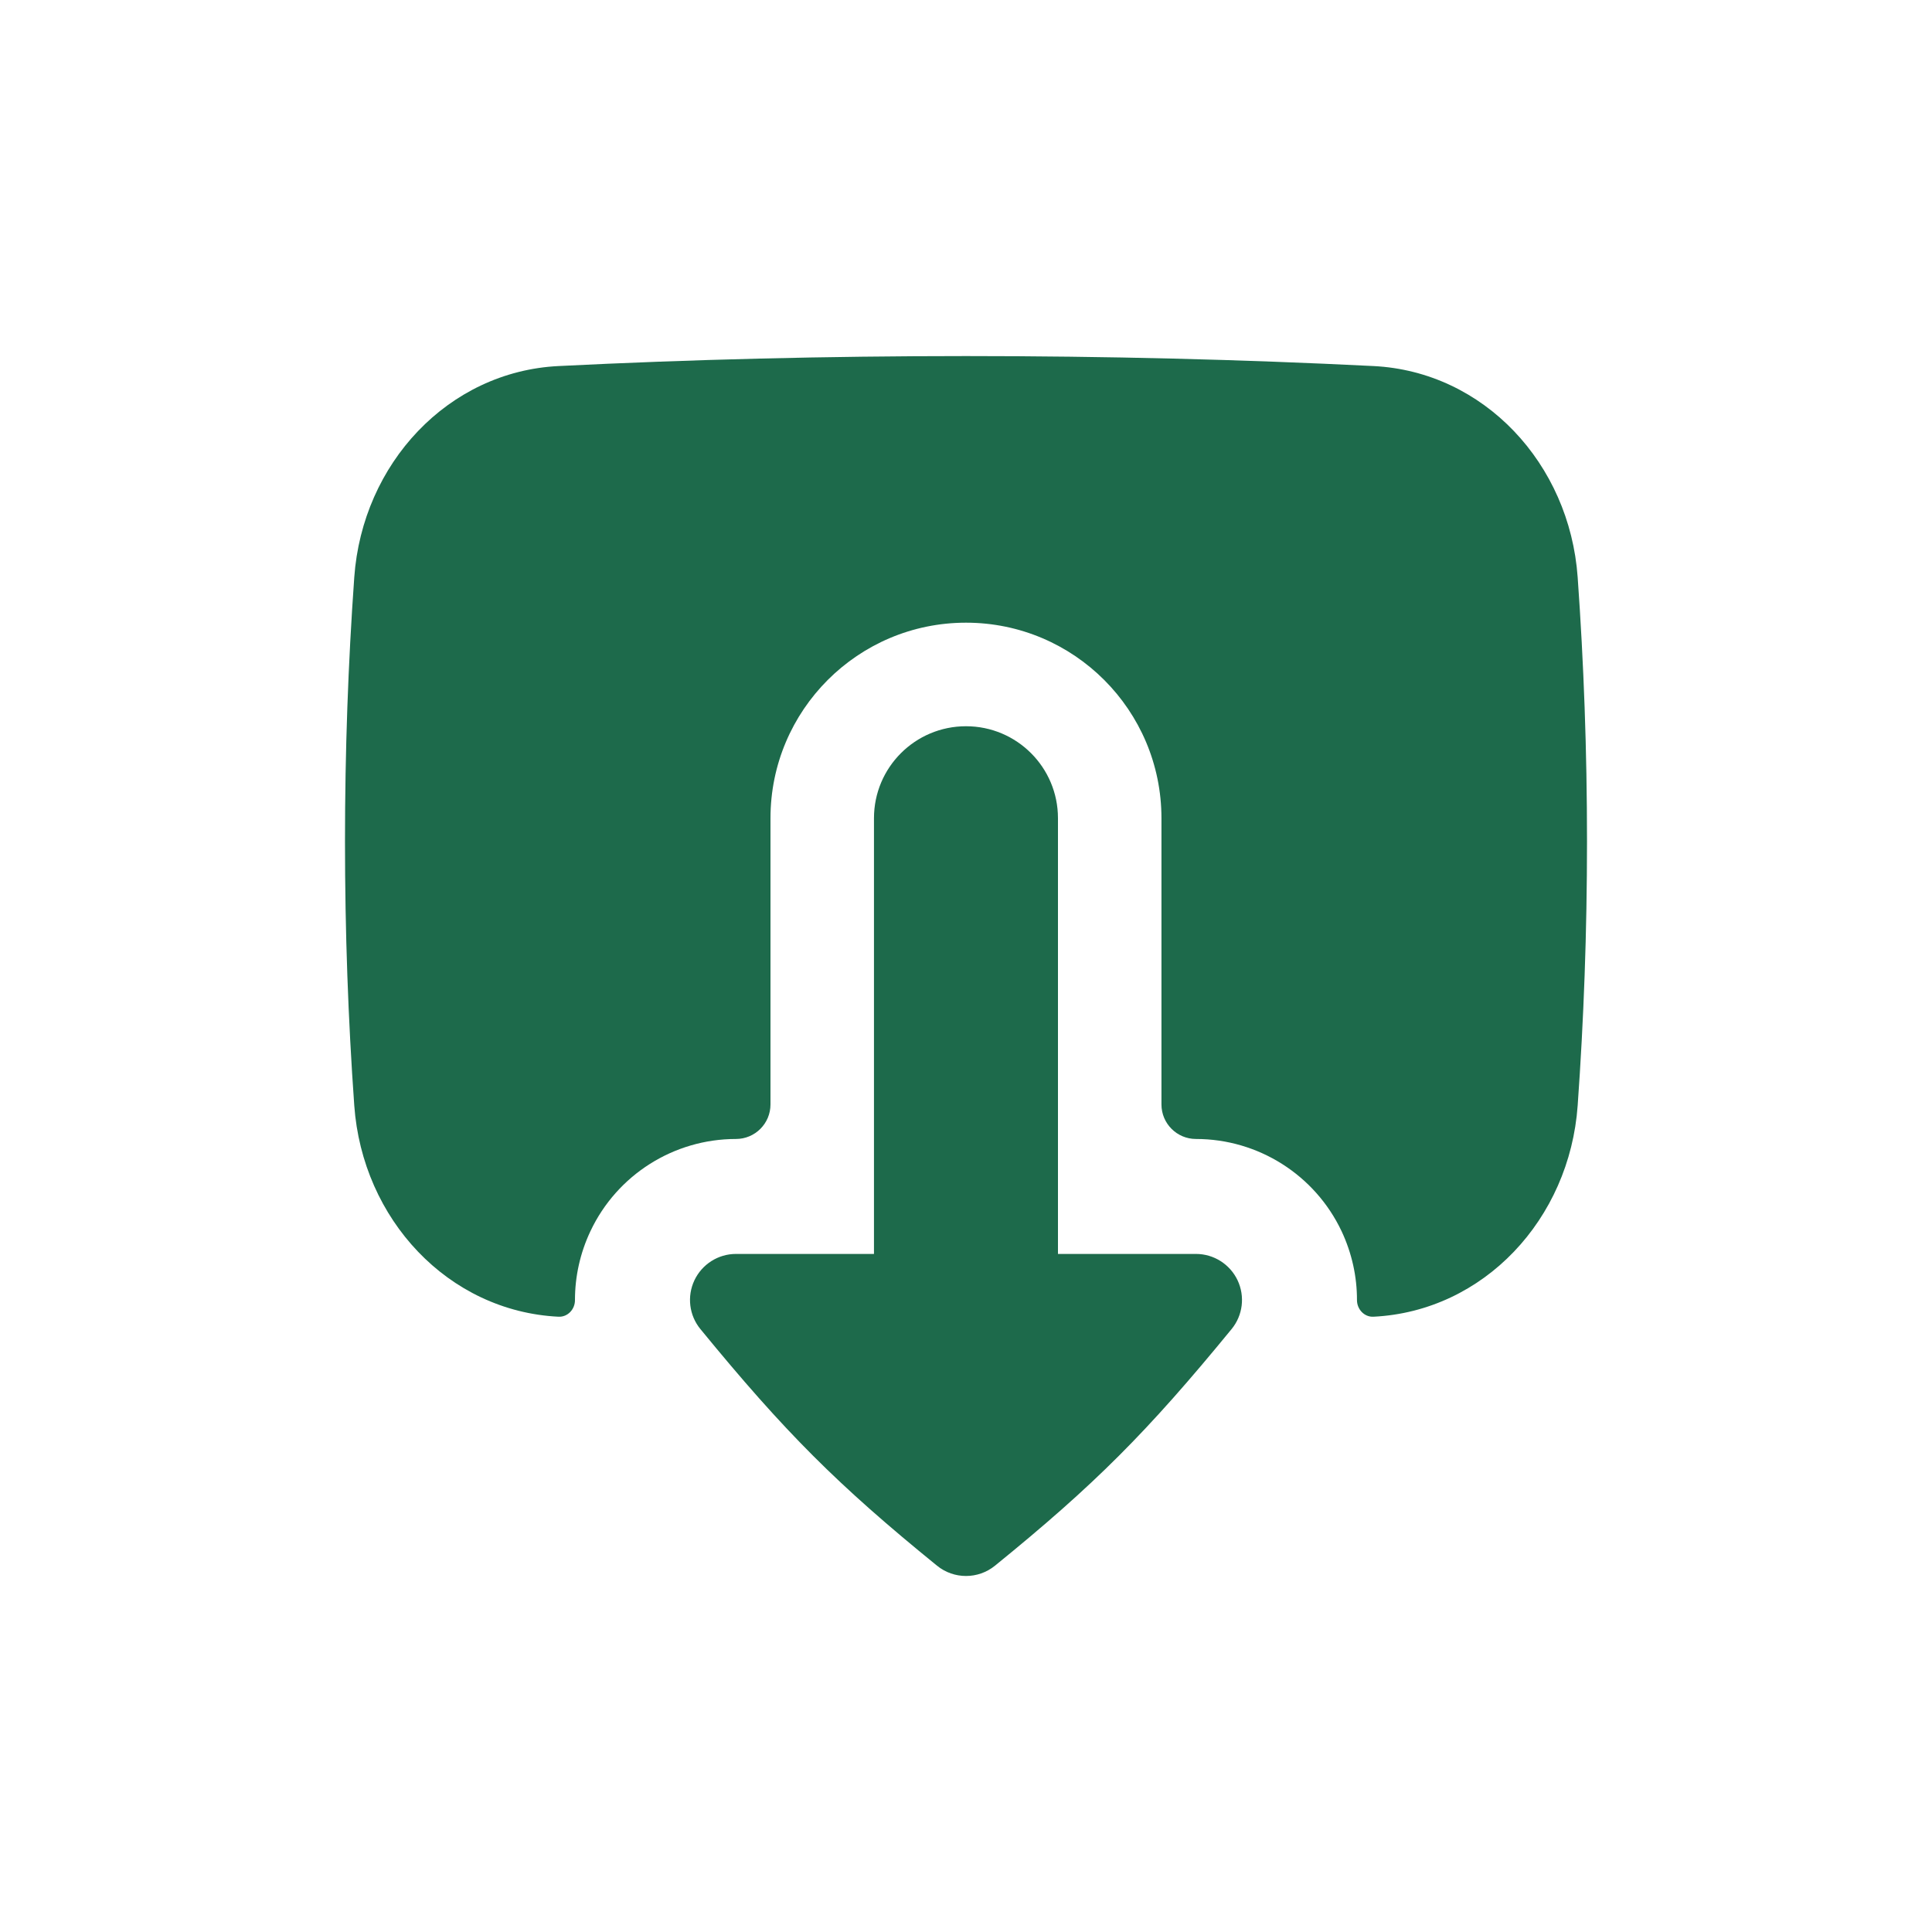<svg width="30" height="30" viewBox="0 0 30 30" fill="none" xmlns="http://www.w3.org/2000/svg">
<path fill-rule="evenodd" clip-rule="evenodd" d="M24.643 13.065C24.643 11.666 24.593 10.295 24.498 8.964C24.373 7.198 23.04 5.769 21.327 5.684C19.287 5.582 17.17 5.529 15 5.529C12.829 5.529 10.712 5.582 8.672 5.684C6.959 5.769 5.627 7.198 5.501 8.964C5.406 10.295 5.357 11.666 5.357 13.065C5.357 14.464 5.406 15.835 5.501 17.166C5.627 18.932 6.959 20.361 8.672 20.446C8.815 20.453 8.929 20.331 8.928 20.188C8.928 19.824 9.007 19.458 9.169 19.116C9.582 18.243 10.462 17.686 11.428 17.686C11.724 17.686 11.964 17.446 11.964 17.15V12.705C11.964 11.029 13.323 9.669 15 9.669C16.676 9.669 18.035 11.029 18.035 12.705V17.15C18.035 17.446 18.275 17.686 18.571 17.686C19.537 17.686 20.417 18.243 20.831 19.116C20.992 19.458 21.072 19.824 21.071 20.188C21.071 20.331 21.185 20.453 21.327 20.446C23.04 20.361 24.373 18.932 24.498 17.166C24.593 15.835 24.643 14.464 24.643 13.065ZM10.783 19.88C10.901 19.631 11.152 19.471 11.428 19.471H13.571V12.705C13.571 11.916 14.211 11.277 15 11.277C15.789 11.277 16.428 11.916 16.428 12.705V19.471H18.571C18.847 19.471 19.099 19.631 19.217 19.88C19.335 20.13 19.299 20.425 19.124 20.638C17.811 22.241 16.994 23.058 15.45 24.312C15.188 24.525 14.812 24.525 14.55 24.312C13.006 23.058 12.189 22.241 10.876 20.638C10.701 20.425 10.665 20.13 10.783 19.88Z" fill="#1D6A4B"/>
</svg>

